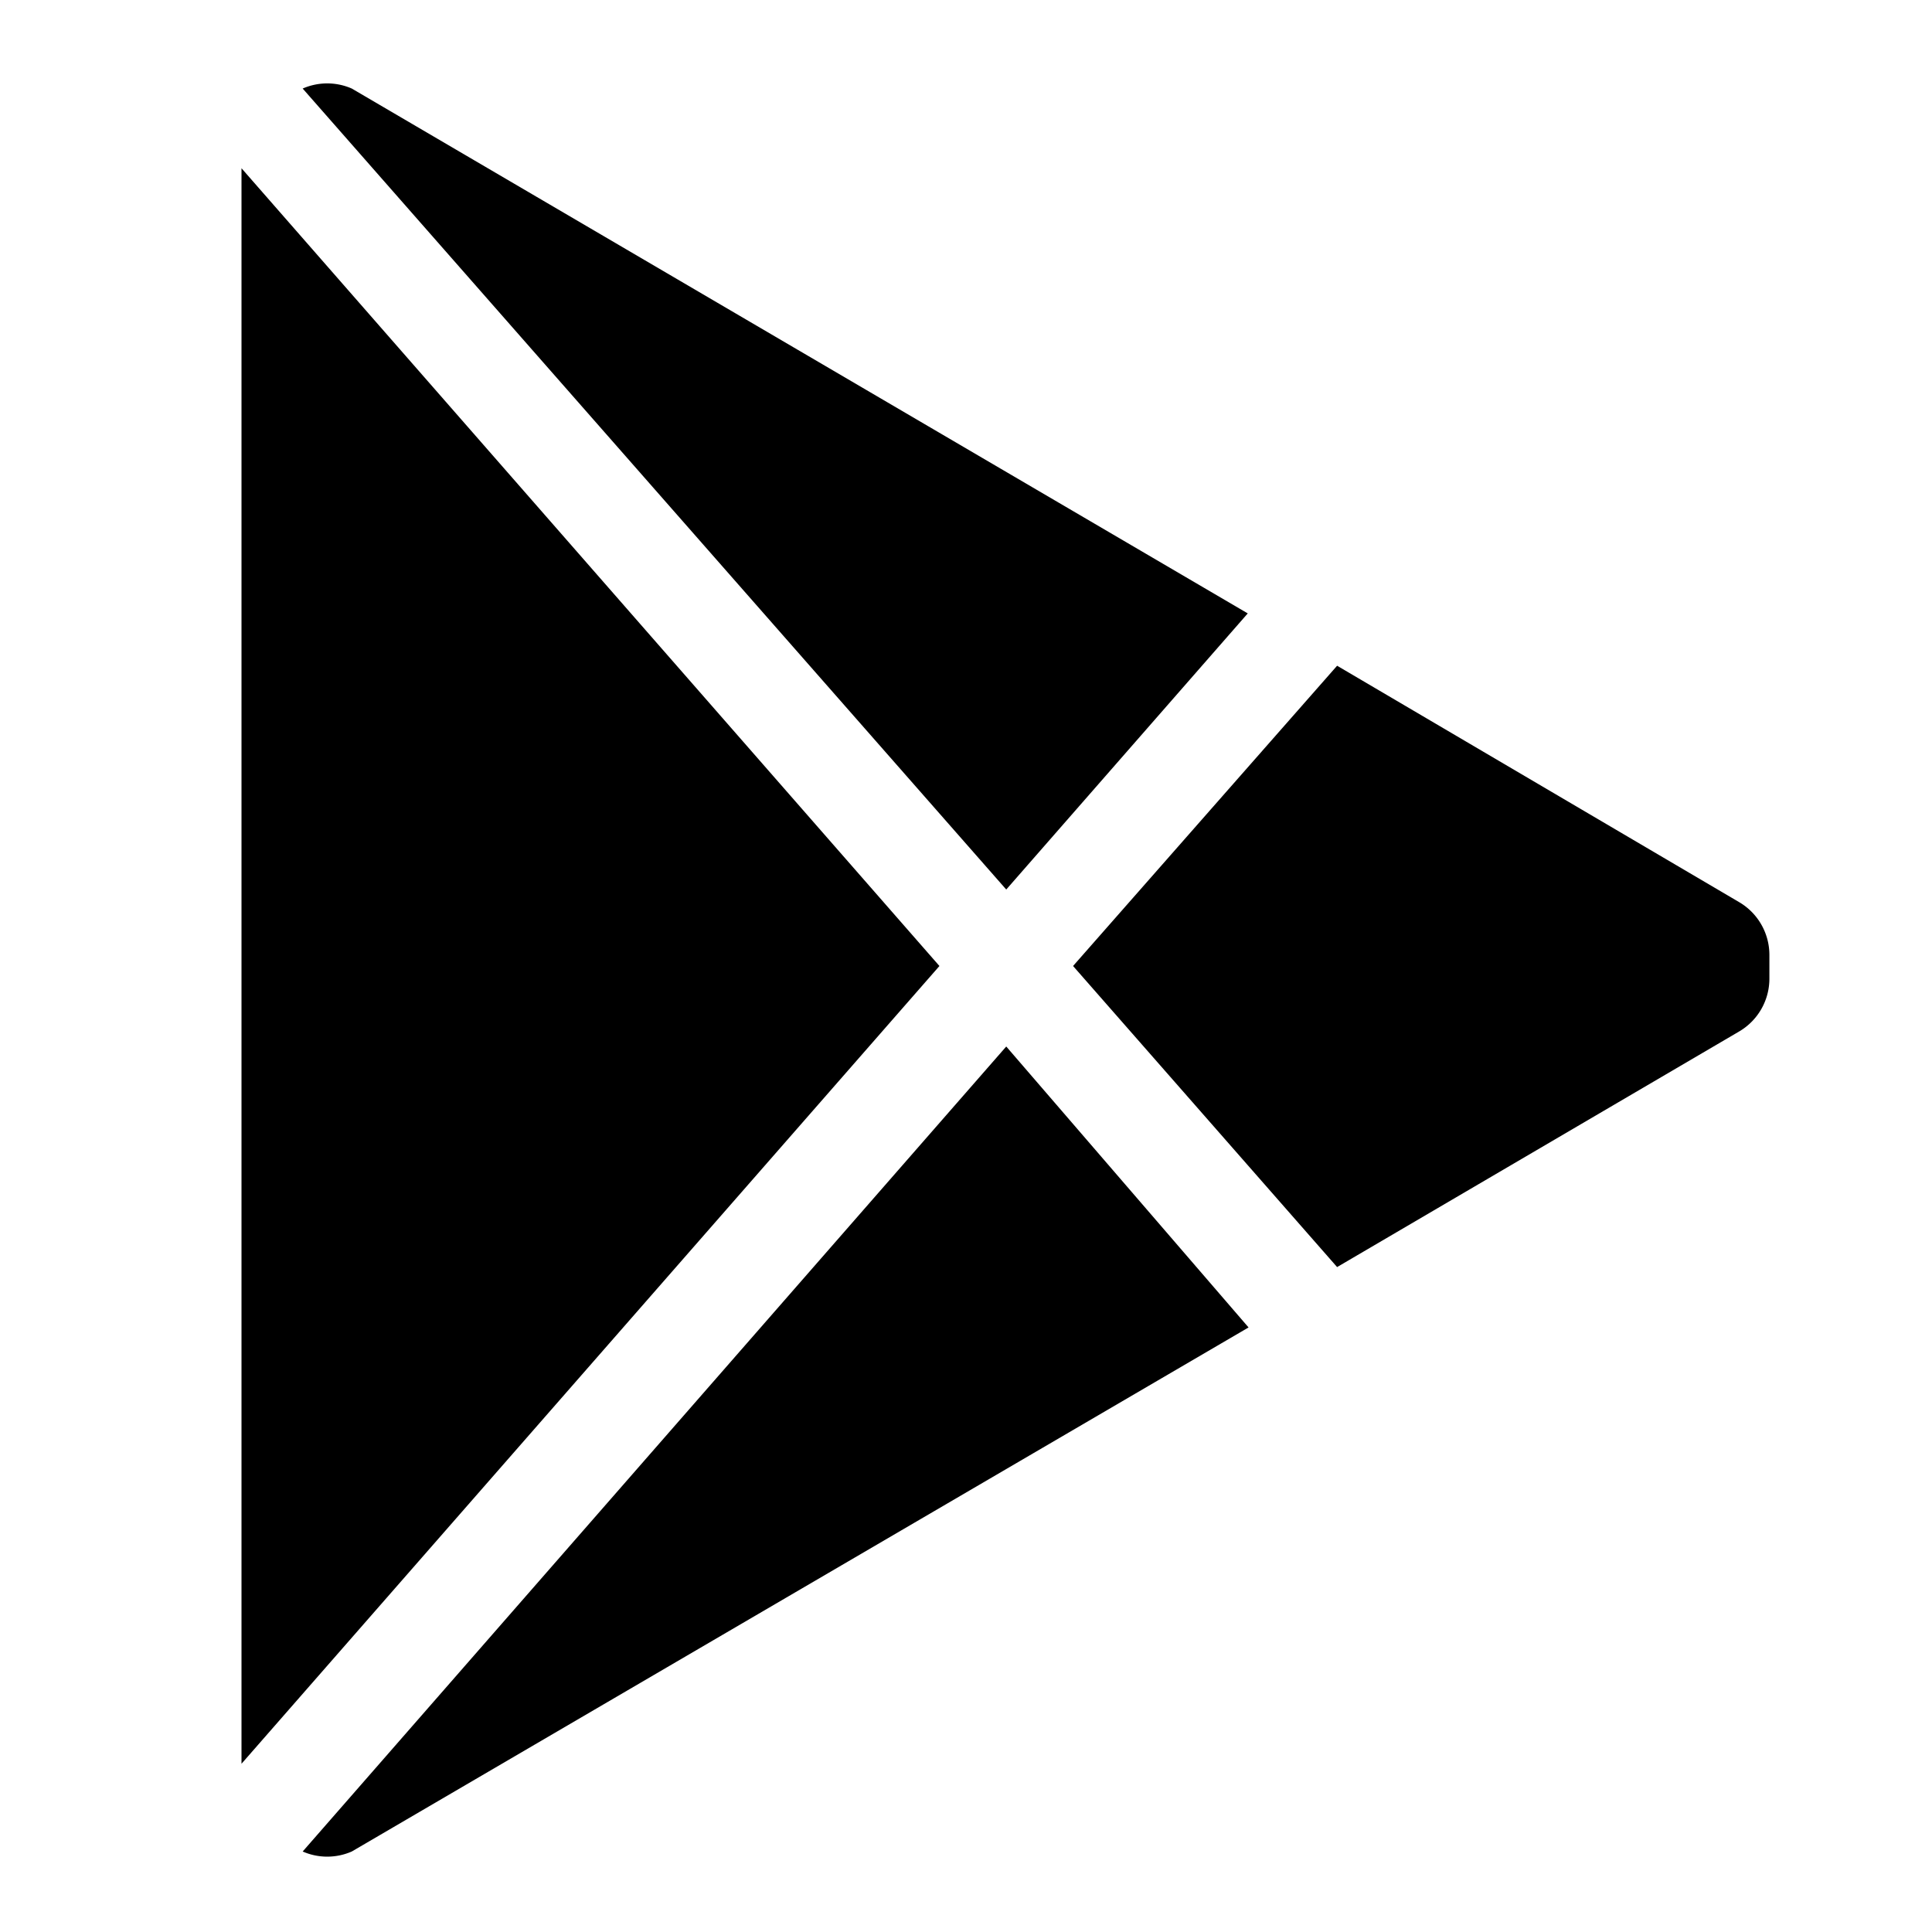 <?xml version="1.0" standalone="no"?><!DOCTYPE svg PUBLIC "-//W3C//DTD SVG 1.1//EN" "http://www.w3.org/Graphics/SVG/1.1/DTD/svg11.dtd"><svg t="1732844593846" class="icon" viewBox="0 0 1024 1024" version="1.1" xmlns="http://www.w3.org/2000/svg" p-id="7266" xmlns:xlink="http://www.w3.org/1999/xlink" width="1024" height="1024"><path d="M708.693 671.573l213.333-125.013a32.427 32.427 0 0 0 15.787-27.733v-12.8a32.427 32.427 0 0 0-15.787-27.733l-213.333-125.44L568.747 512zM533.333 471.467l128-146.347L186.453 46.933a32.427 32.427 0 0 0-26.027 0zM533.333 554.667L160.427 981.333a32.427 32.427 0 0 0 26.027 0l475.307-277.76zM128 89.173v845.653L497.92 512 128 89.173z" p-id="7267"></path></svg>
